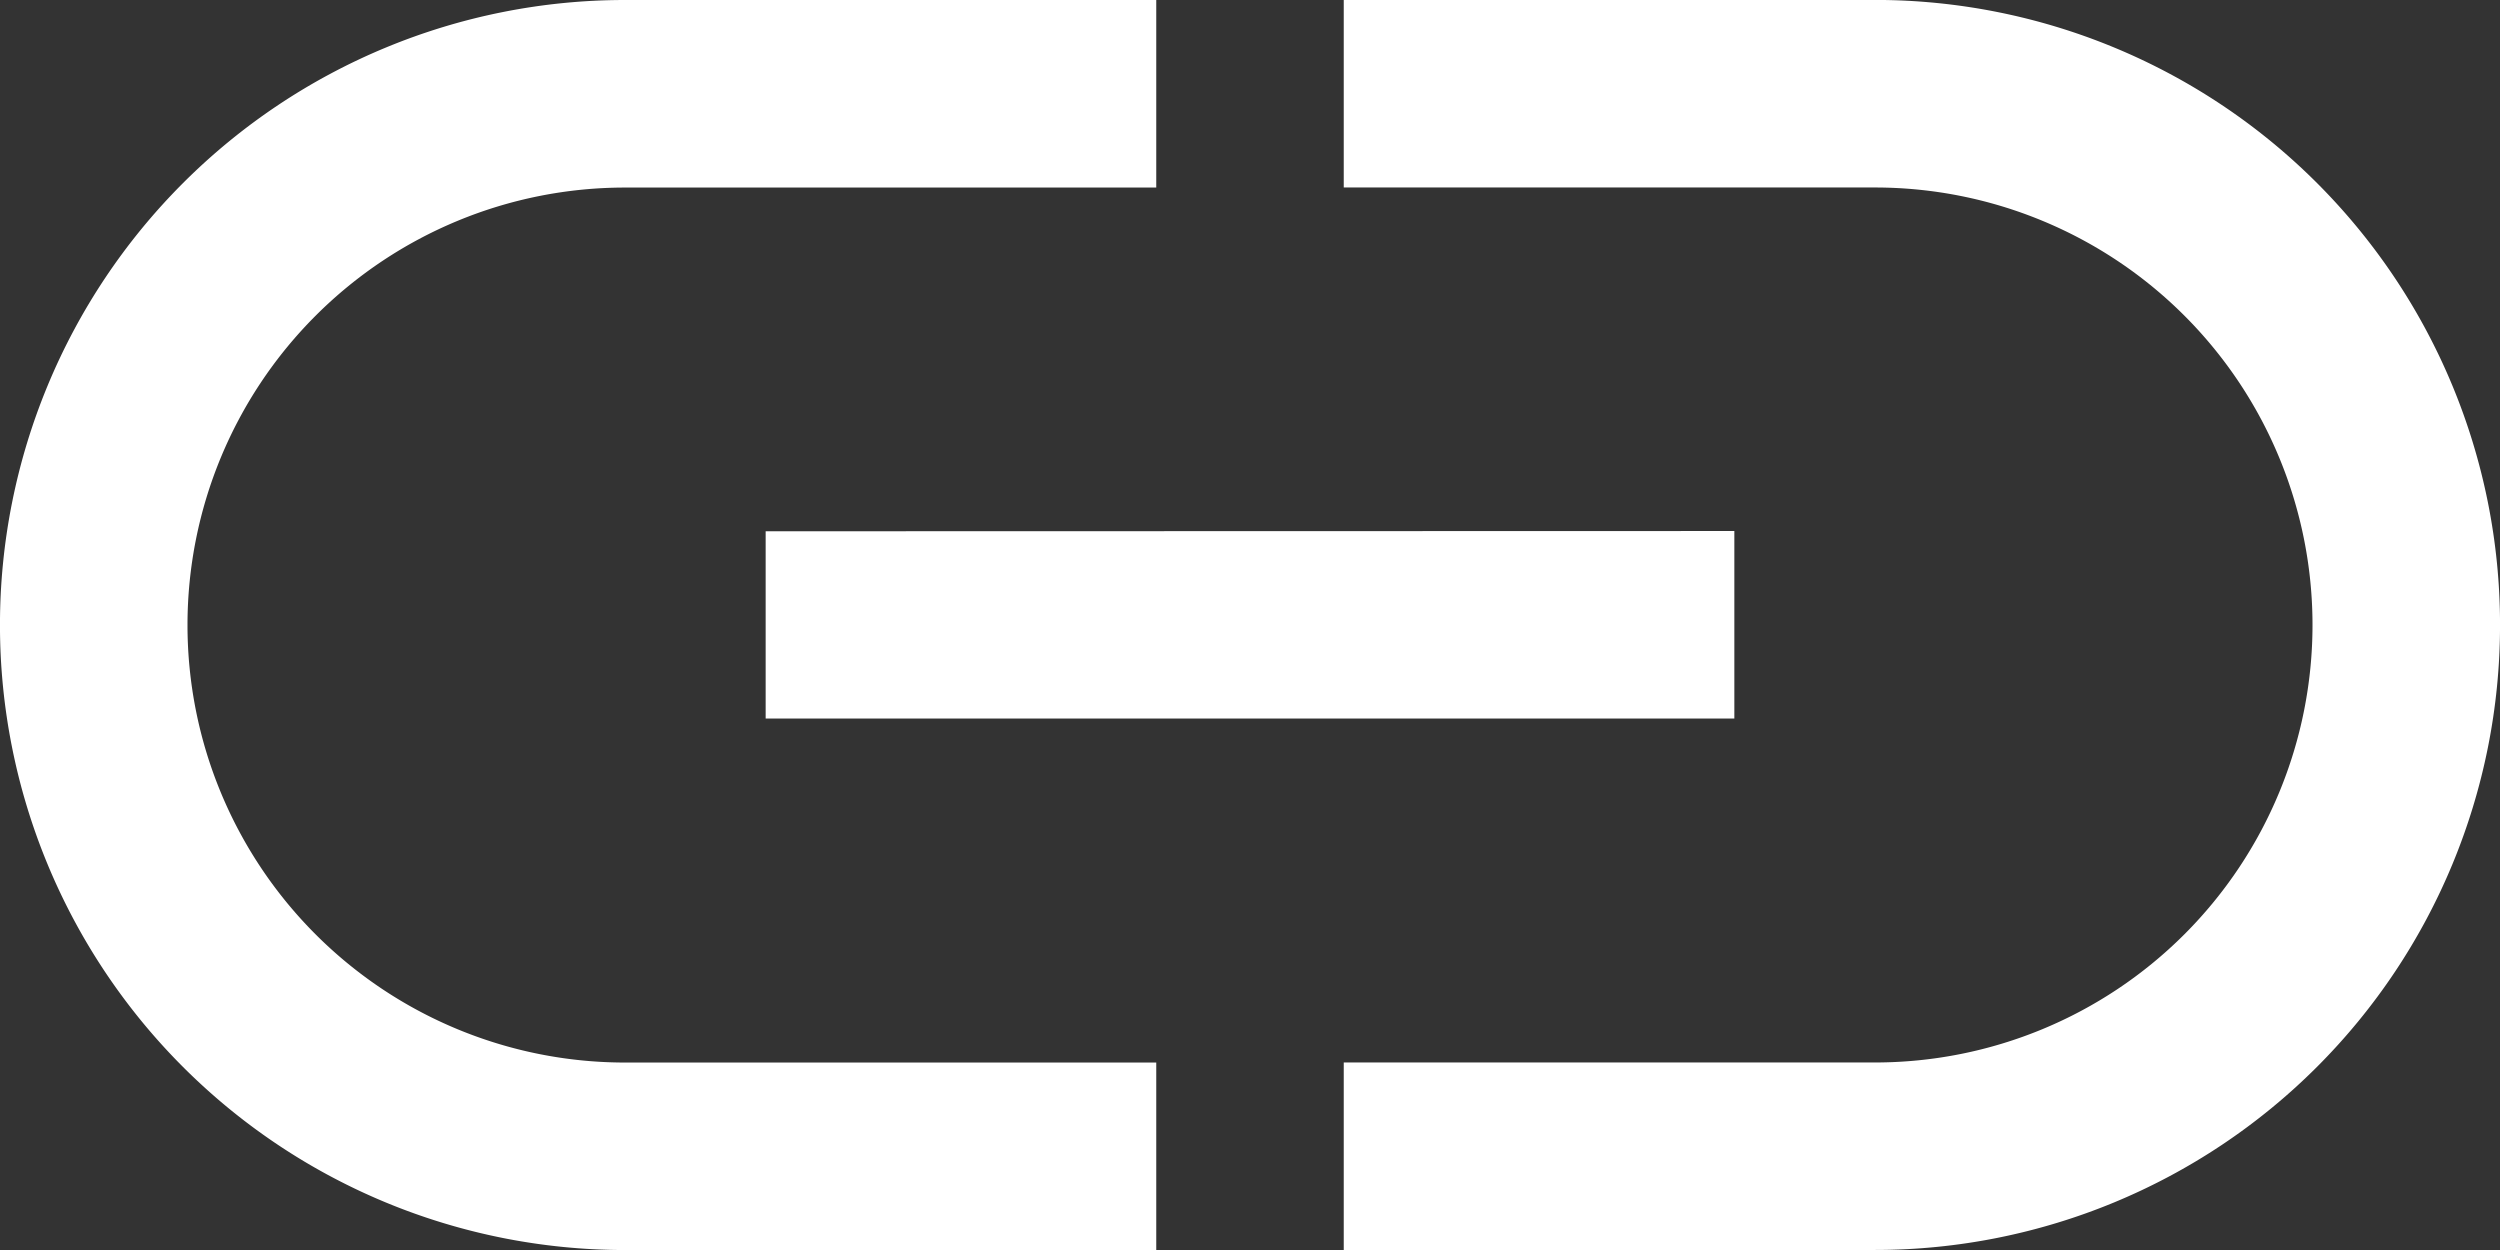<svg xmlns="http://www.w3.org/2000/svg" width="40.361" height="20.181" viewBox="0 0 40.361 20.181">
  <rect x="0" y="0" width="40.361" height="20.181" fill="#333333" stroke="none"/>
  <path id="link_FILL0_wght400_GRAD0_opsz48" d="M98.667,376H90.09a10.09,10.09,0,1,0,0,20.181h8.577v-3.027H90.09a7.063,7.063,0,1,1,0-14.126h8.577Zm-6.306,8.577V387.6H108v-3.027ZM101.694,376v3.027h8.577a7.063,7.063,0,1,1,0,14.126h-8.577v3.027h8.577a10.09,10.09,0,1,0,0-20.181Z" transform="translate(-80 -376)" fill="#fff"/>
</svg>
